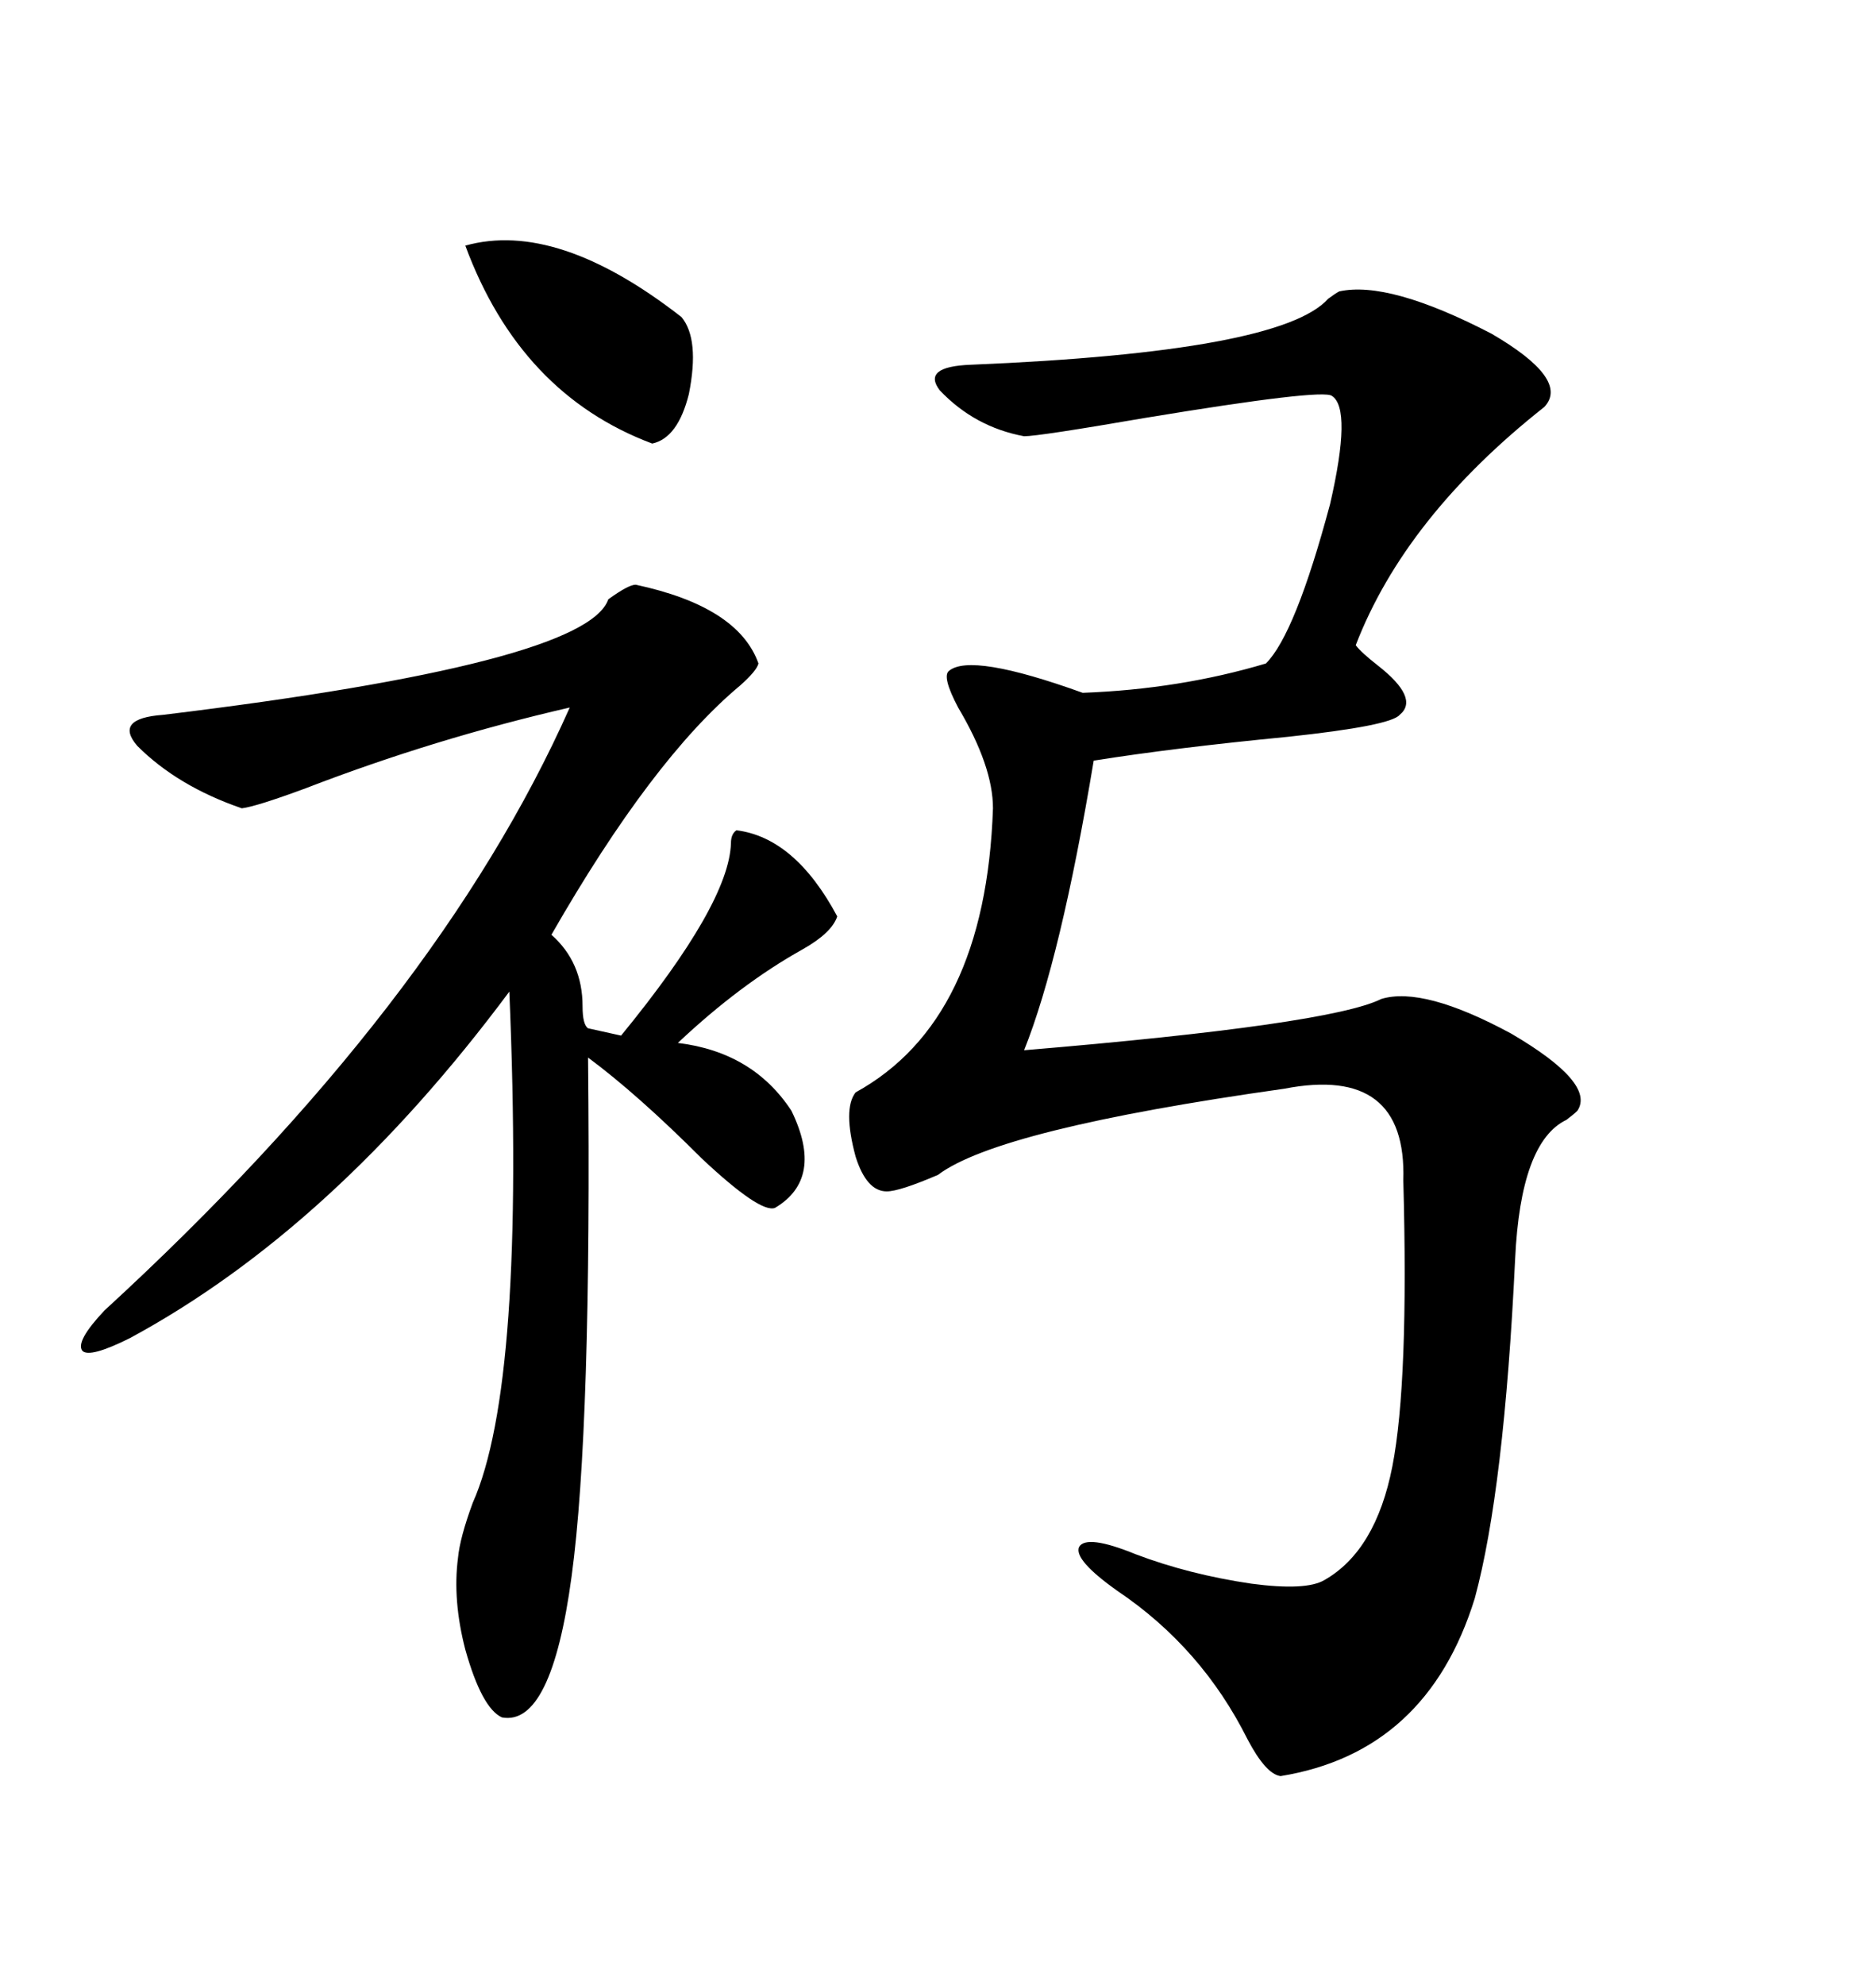 <svg xmlns="http://www.w3.org/2000/svg" xmlns:xlink="http://www.w3.org/1999/xlink" width="300" height="317.285"><path d="M214.16 46.58L214.16 46.58Q222.07 44.82 238.48 53.32L238.48 53.32Q251.07 60.64 246.97 65.04L246.97 65.04Q224.71 82.62 216.80 103.13L216.80 103.13Q217.68 104.30 220.31 106.35L220.31 106.35Q227.05 111.62 223.83 114.26L223.83 114.26Q222.36 116.02 205.96 117.77L205.96 117.77Q187.79 119.53 174.90 121.58L174.90 121.58Q169.63 153.22 163.77 167.87L163.77 167.87Q212.70 163.77 220.90 159.67L220.90 159.67Q227.64 157.62 241.70 165.23L241.70 165.23Q255.18 173.14 252.25 177.54L252.25 177.54Q251.66 178.13 250.49 179.00L250.49 179.00Q243.16 182.52 242.29 201.27L242.29 201.27Q240.53 238.18 235.84 255.47L235.84 255.47Q228.22 280.08 204.79 283.89L204.79 283.89Q202.44 283.59 199.51 278.03L199.51 278.03Q192.19 263.38 178.71 254.30L178.71 254.30Q171.68 249.32 172.56 247.27L172.56 247.27Q173.73 245.21 181.64 248.44L181.64 248.44Q190.14 251.66 200.10 253.13L200.10 253.13Q208.89 254.30 211.82 252.54L211.82 252.54Q220.02 247.85 222.66 234.38L222.66 234.38Q225.29 220.90 224.41 188.67L224.41 188.67Q225 170.21 205.37 174.02L205.37 174.02Q159.67 180.47 150 187.79L150 187.79Q143.85 190.43 141.80 190.43L141.80 190.43Q138.57 190.43 136.82 184.86L136.82 184.86Q134.77 177.25 136.82 174.61L136.82 174.61Q157.62 163.18 158.79 129.20L158.79 129.20Q158.79 122.46 153.22 113.09L153.22 113.09Q150.59 108.11 151.76 107.23L151.76 107.23Q155.27 104.30 173.14 110.74L173.14 110.74Q188.67 110.16 202.44 106.05L202.44 106.05Q207.13 101.37 212.70 80.57L212.70 80.57Q216.21 65.33 212.99 63.28L212.99 63.28Q211.52 62.11 183.11 66.80L183.11 66.80Q166.11 69.73 163.77 69.73L163.77 69.73Q155.86 68.26 150.29 62.40L150.29 62.40Q147.36 58.59 155.27 58.30L155.27 58.30Q204.79 56.25 212.40 47.75L212.40 47.75Q213.57 46.88 214.16 46.58ZM101.66 93.46L101.66 93.46Q118.07 96.97 121.29 106.05L121.29 106.05Q121.00 107.23 118.36 109.57L118.36 109.57Q104.30 121.29 88.18 149.41L88.18 149.41Q93.16 153.81 93.16 160.84L93.16 160.84Q93.16 163.77 94.04 164.36L94.04 164.36L99.32 165.53Q116.60 144.43 116.89 134.77L116.89 134.77Q116.89 133.30 117.77 132.71L117.77 132.71Q127.15 133.89 133.89 146.48L133.89 146.48Q133.01 149.12 128.32 151.76L128.32 151.76Q118.36 157.32 108.40 166.70L108.40 166.70Q120.41 168.16 126.56 177.54L126.56 177.54Q131.84 188.38 123.93 193.07L123.93 193.07Q121.58 193.95 112.21 185.16L112.21 185.16Q101.95 174.90 94.04 169.04L94.04 169.04Q94.63 228.22 91.41 251.95L91.41 251.95Q88.18 275.98 80.27 274.51L80.27 274.51Q77.05 273.05 74.41 263.67L74.41 263.67Q72.36 255.76 73.24 249.02L73.24 249.02Q73.54 245.80 75.59 240.23L75.59 240.23Q84.08 221.19 81.45 158.50L81.45 158.50Q53.32 196.29 20.80 213.87L20.80 213.87Q14.36 217.09 13.18 215.92L13.18 215.92Q12.01 214.45 16.70 209.47L16.70 209.47Q70.02 160.55 91.11 113.09L91.11 113.09Q69.43 118.07 48.93 125.98L48.93 125.98Q41.02 128.91 38.67 129.20L38.67 129.20Q28.42 125.68 21.97 119.24L21.97 119.24Q18.16 114.84 26.07 114.26L26.07 114.26Q93.75 106.05 97.27 95.80L97.27 95.80Q100.49 93.46 101.66 93.46ZM74.41 39.26L74.41 39.26Q89.06 35.16 108.98 50.68L108.98 50.68Q111.91 54.20 110.16 62.99L110.16 62.99Q108.40 70.02 104.30 70.90L104.30 70.90Q83.20 62.99 74.41 39.26Z"/></svg>
